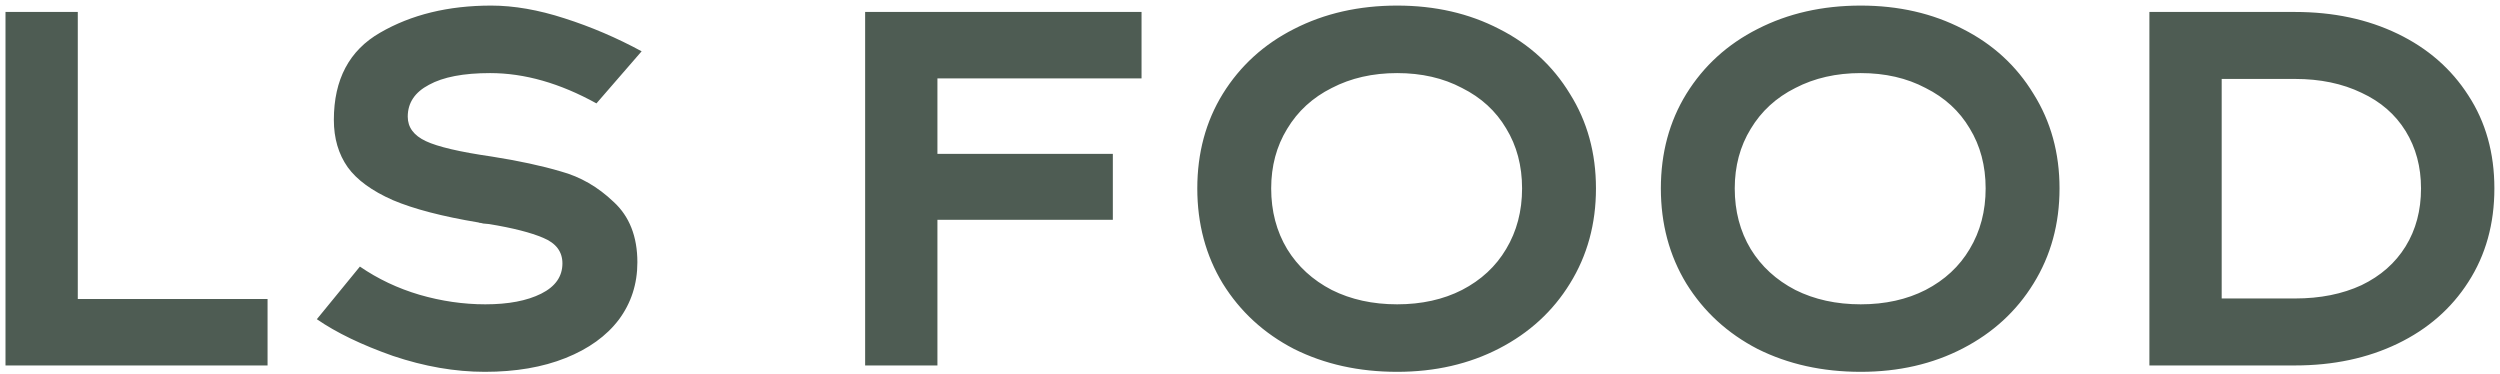<svg width="301" height="45" viewBox="0 0 301 45" fill="none" xmlns="http://www.w3.org/2000/svg">
<path d="M32.214 44H0.662V1.44H9.366V36H32.214V44ZM58.372 44.768C54.788 44.768 51.097 44.128 47.3 42.848C43.545 41.525 40.495 40.053 38.148 38.432L43.332 32.096C45.508 33.589 47.897 34.72 50.5 35.488C53.145 36.256 55.791 36.64 58.436 36.64C61.209 36.64 63.449 36.213 65.156 35.36C66.863 34.507 67.716 33.291 67.716 31.712C67.716 30.304 66.948 29.28 65.412 28.64C63.919 28 61.743 27.445 58.884 26.976L58.18 26.912L57.924 26.848C57.796 26.848 57.689 26.827 57.604 26.784C53.252 26.059 49.817 25.163 47.3 24.096C44.783 22.987 42.969 21.664 41.86 20.128C40.751 18.549 40.196 16.651 40.196 14.432C40.196 9.568 42.052 6.069 45.764 3.936C49.519 1.76 53.977 0.672 59.14 0.672C61.871 0.672 64.815 1.184 67.972 2.208C71.172 3.232 74.265 4.555 77.252 6.176L71.812 12.448C67.417 10.016 63.151 8.8 59.012 8.8C55.812 8.8 53.359 9.269 51.652 10.208C49.945 11.104 49.092 12.384 49.092 14.048C49.092 15.328 49.817 16.309 51.268 16.992C52.719 17.675 55.364 18.293 59.204 18.848C62.447 19.36 65.22 19.957 67.524 20.64C69.871 21.28 71.983 22.496 73.86 24.288C75.78 26.037 76.74 28.469 76.74 31.584C76.74 34.187 75.993 36.491 74.5 38.496C73.007 40.459 70.873 41.995 68.1 43.104C65.327 44.213 62.084 44.768 58.372 44.768ZM104.162 44V1.44H137.442V9.44H112.866V18.528H133.986V26.464H112.866V44H104.162ZM168.218 44.768C163.61 44.768 159.471 43.851 155.802 42.016C152.175 40.139 149.317 37.515 147.226 34.144C145.178 30.773 144.154 26.955 144.154 22.688C144.154 18.421 145.178 14.624 147.226 11.296C149.317 7.925 152.175 5.323 155.802 3.488C159.471 1.611 163.61 0.672 168.218 0.672C172.783 0.672 176.879 1.611 180.506 3.488C184.133 5.323 186.97 7.925 189.018 11.296C191.109 14.624 192.154 18.421 192.154 22.688C192.154 26.955 191.109 30.773 189.018 34.144C186.97 37.472 184.133 40.075 180.506 41.952C176.879 43.829 172.783 44.768 168.218 44.768ZM168.218 36.64C171.162 36.64 173.765 36.064 176.026 34.912C178.33 33.717 180.101 32.075 181.338 29.984C182.618 27.851 183.258 25.419 183.258 22.688C183.258 19.957 182.618 17.547 181.338 15.456C180.101 13.365 178.33 11.744 176.026 10.592C173.765 9.397 171.162 8.8 168.218 8.8C165.274 8.8 162.65 9.397 160.346 10.592C158.042 11.744 156.25 13.387 154.97 15.52C153.69 17.611 153.05 20 153.05 22.688C153.05 25.419 153.69 27.851 154.97 29.984C156.25 32.075 158.042 33.717 160.346 34.912C162.65 36.064 165.274 36.64 168.218 36.64ZM224.031 44.768C219.423 44.768 215.284 43.851 211.615 42.016C207.988 40.139 205.129 37.515 203.039 34.144C200.991 30.773 199.967 26.955 199.967 22.688C199.967 18.421 200.991 14.624 203.039 11.296C205.129 7.925 207.988 5.323 211.615 3.488C215.284 1.611 219.423 0.672 224.031 0.672C228.596 0.672 232.692 1.611 236.319 3.488C239.945 5.323 242.783 7.925 244.831 11.296C246.921 14.624 247.967 18.421 247.967 22.688C247.967 26.955 246.921 30.773 244.831 34.144C242.783 37.472 239.945 40.075 236.319 41.952C232.692 43.829 228.596 44.768 224.031 44.768ZM224.031 36.64C226.975 36.64 229.577 36.064 231.839 34.912C234.143 33.717 235.913 32.075 237.151 29.984C238.431 27.851 239.071 25.419 239.071 22.688C239.071 19.957 238.431 17.547 237.151 15.456C235.913 13.365 234.143 11.744 231.839 10.592C229.577 9.397 226.975 8.8 224.031 8.8C221.087 8.8 218.463 9.397 216.159 10.592C213.855 11.744 212.063 13.387 210.783 15.52C209.503 17.611 208.863 20 208.863 22.688C208.863 25.419 209.503 27.851 210.783 29.984C212.063 32.075 213.855 33.717 216.159 34.912C218.463 36.064 221.087 36.64 224.031 36.64ZM276.323 1.44C280.931 1.44 285.048 2.315 288.675 4.064C292.302 5.813 295.139 8.288 297.187 11.488C299.278 14.688 300.323 18.421 300.323 22.688C300.323 26.955 299.278 30.709 297.187 33.952C295.139 37.152 292.302 39.627 288.675 41.376C285.048 43.125 280.931 44 276.323 44H258.787V1.44H276.323ZM276.323 35.936C279.352 35.936 282.019 35.403 284.323 34.336C286.627 33.227 288.398 31.669 289.635 29.664C290.872 27.659 291.491 25.333 291.491 22.688C291.491 20.085 290.872 17.781 289.635 15.776C288.398 13.771 286.627 12.235 284.323 11.168C282.019 10.059 279.352 9.504 276.323 9.504H267.491V35.936H276.323Z" fill="#4E5C53"/>
</svg>

